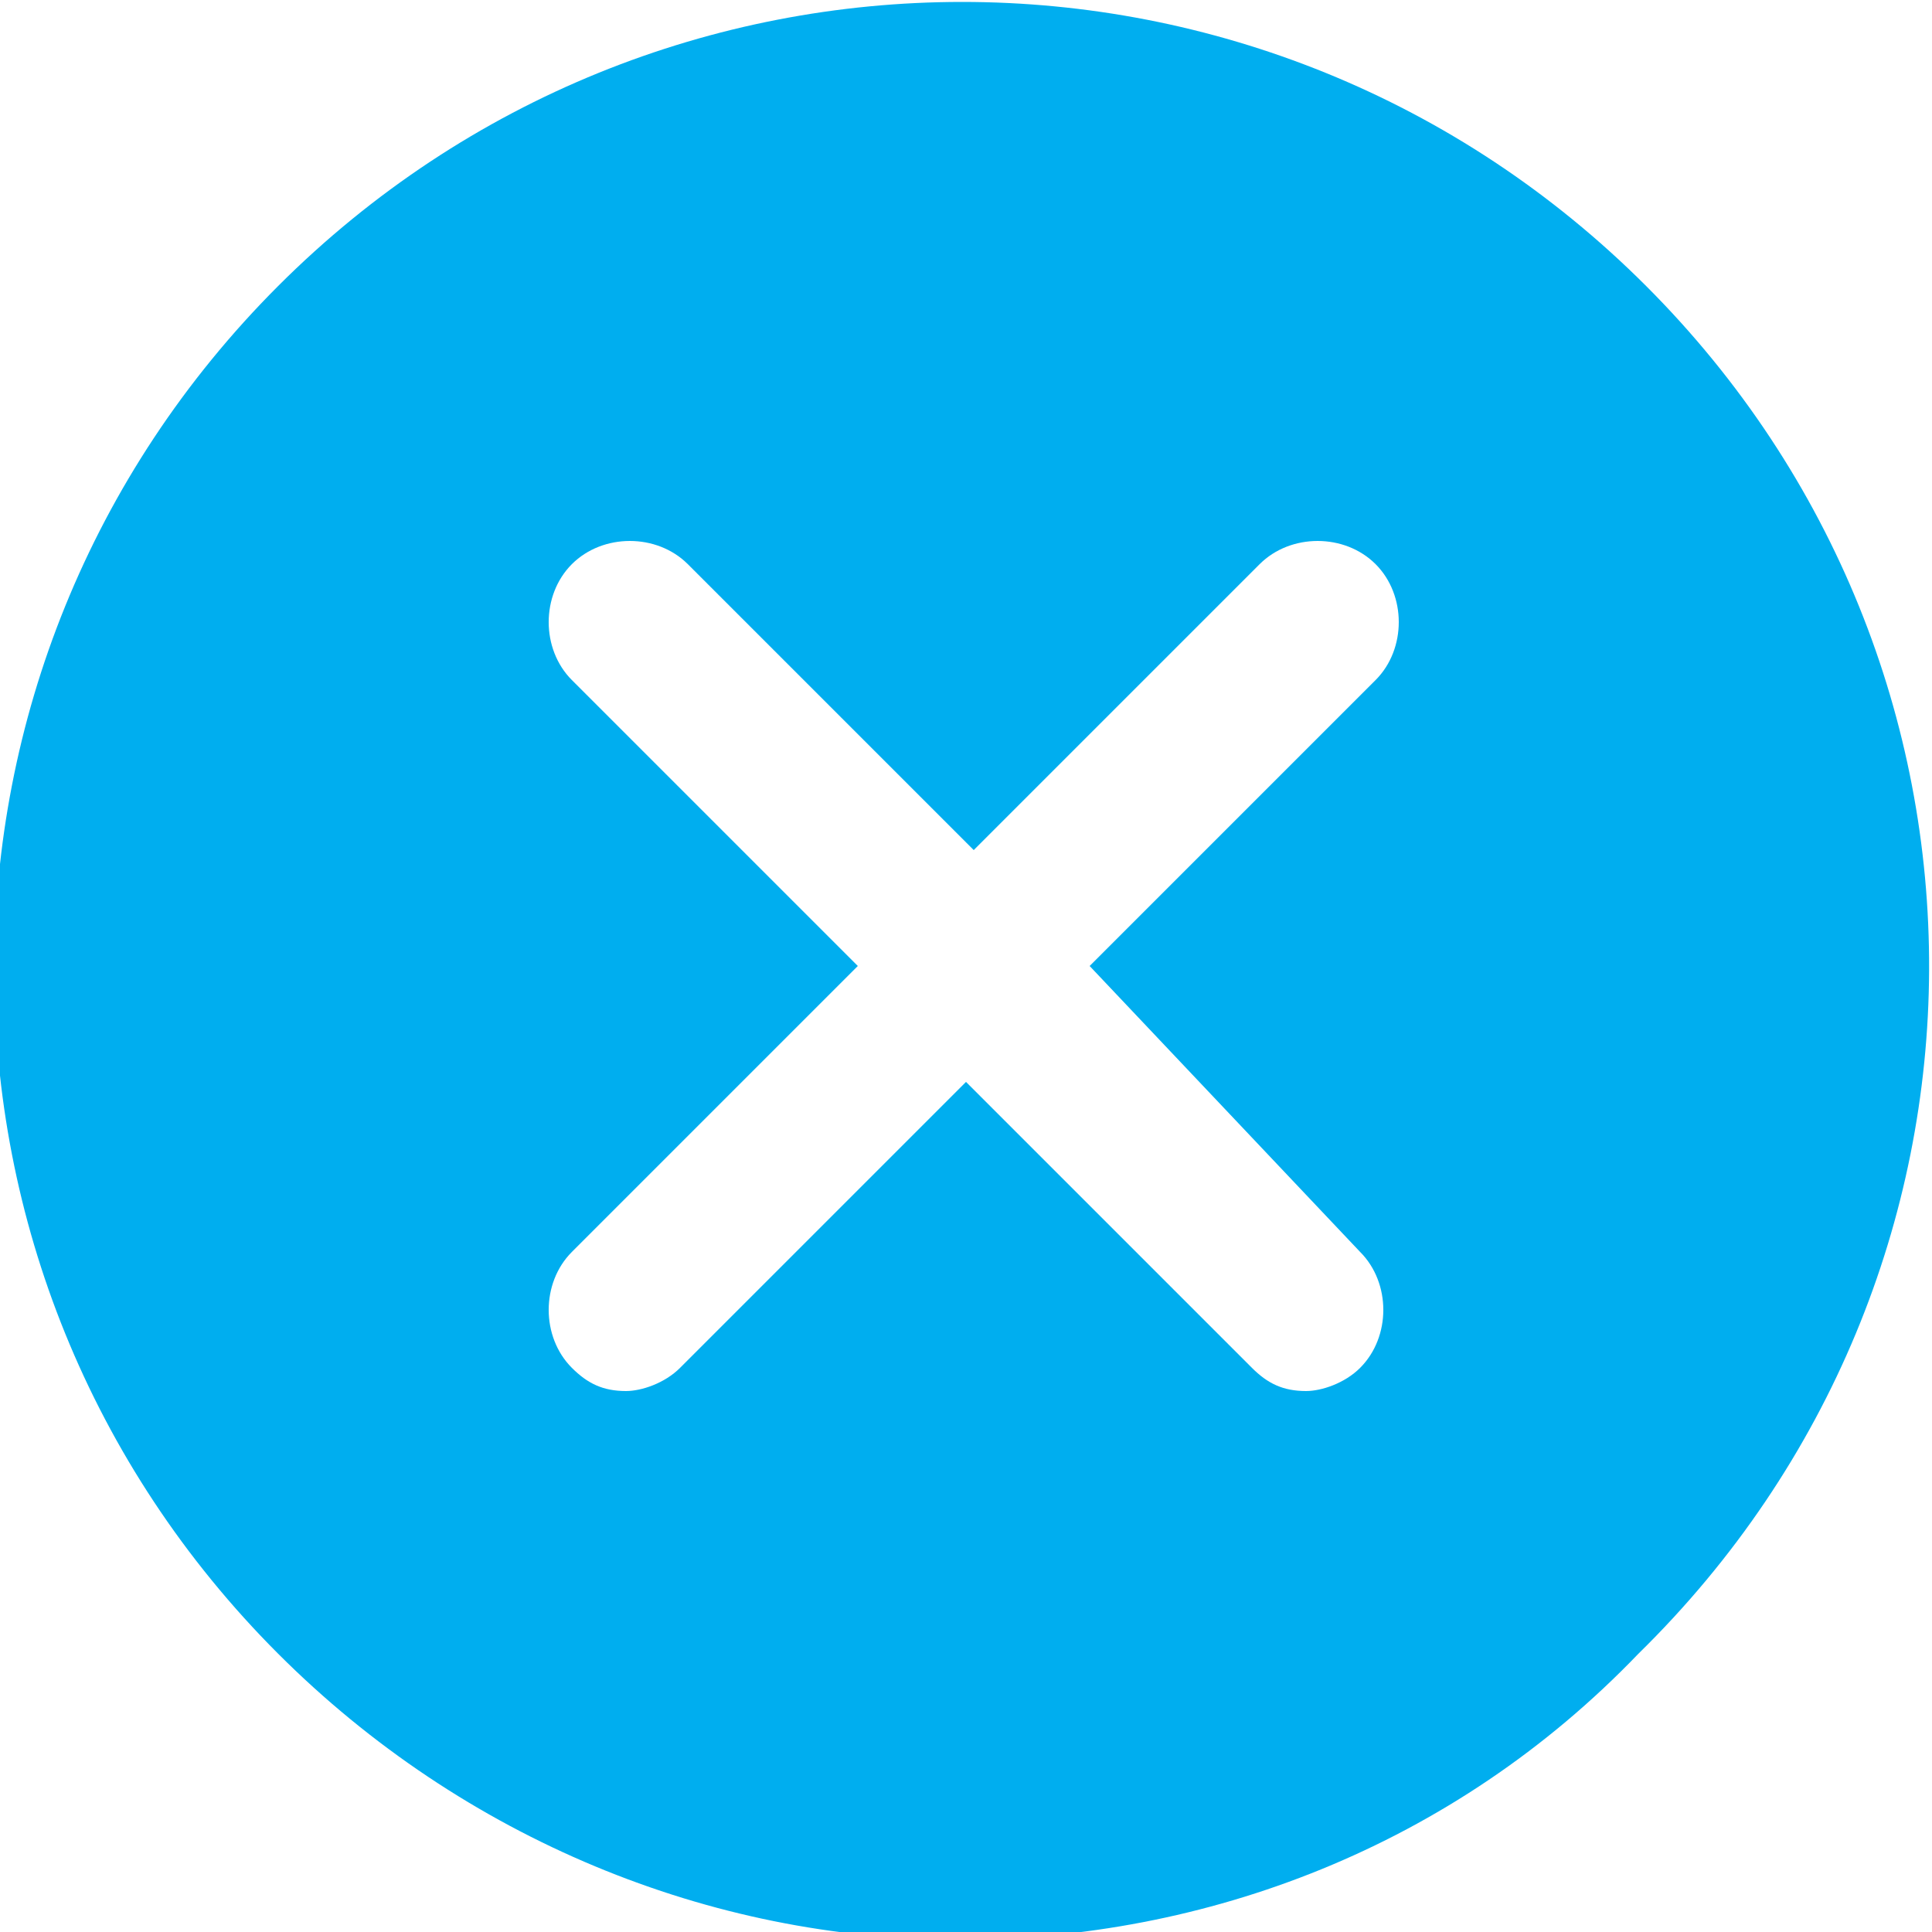 <?xml version="1.0" encoding="utf-8"?>
<!-- Generator: Adobe Illustrator 19.1.0, SVG Export Plug-In . SVG Version: 6.00 Build 0)  -->
<svg version="1.1" id="Capa_1" xmlns="http://www.w3.org/2000/svg" xmlns:xlink="http://www.w3.org/1999/xlink" x="0px" y="0px"
	 width="25px" height="25px" viewBox="194.4 384.6 25 25" style="enable-background:new 194.4 384.6 25 25;" xml:space="preserve">
<style type="text/css">
	.st0{fill:#00AEEF;}
</style>
<g>
	<g>
		<path class="st0" d="M215.7,388.3c-4.9-4.9-12.8-4.9-17.7,0c-4.9,4.9-4.9,12.8,0,17.7c2.4,2.4,5.6,3.7,8.8,3.7s6.4-1.2,8.8-3.7
			C220.6,401.1,220.6,393.2,215.7,388.3z M212,400.8c0.4,0.4,0.4,1.1,0,1.5c-0.2,0.2-0.5,0.3-0.7,0.3c-0.3,0-0.5-0.1-0.7-0.3
			l-3.7-3.7l-3.7,3.7c-0.2,0.2-0.5,0.3-0.7,0.3c-0.3,0-0.5-0.1-0.7-0.3c-0.4-0.4-0.4-1.1,0-1.5l3.7-3.7l-3.7-3.7
			c-0.4-0.4-0.4-1.1,0-1.5c0.4-0.4,1.1-0.4,1.5,0l3.7,3.7l3.7-3.7c0.4-0.4,1.1-0.4,1.5,0c0.4,0.4,0.4,1.1,0,1.5l-3.7,3.7L212,400.8z
			"/>
	</g>
</g>
</svg>
